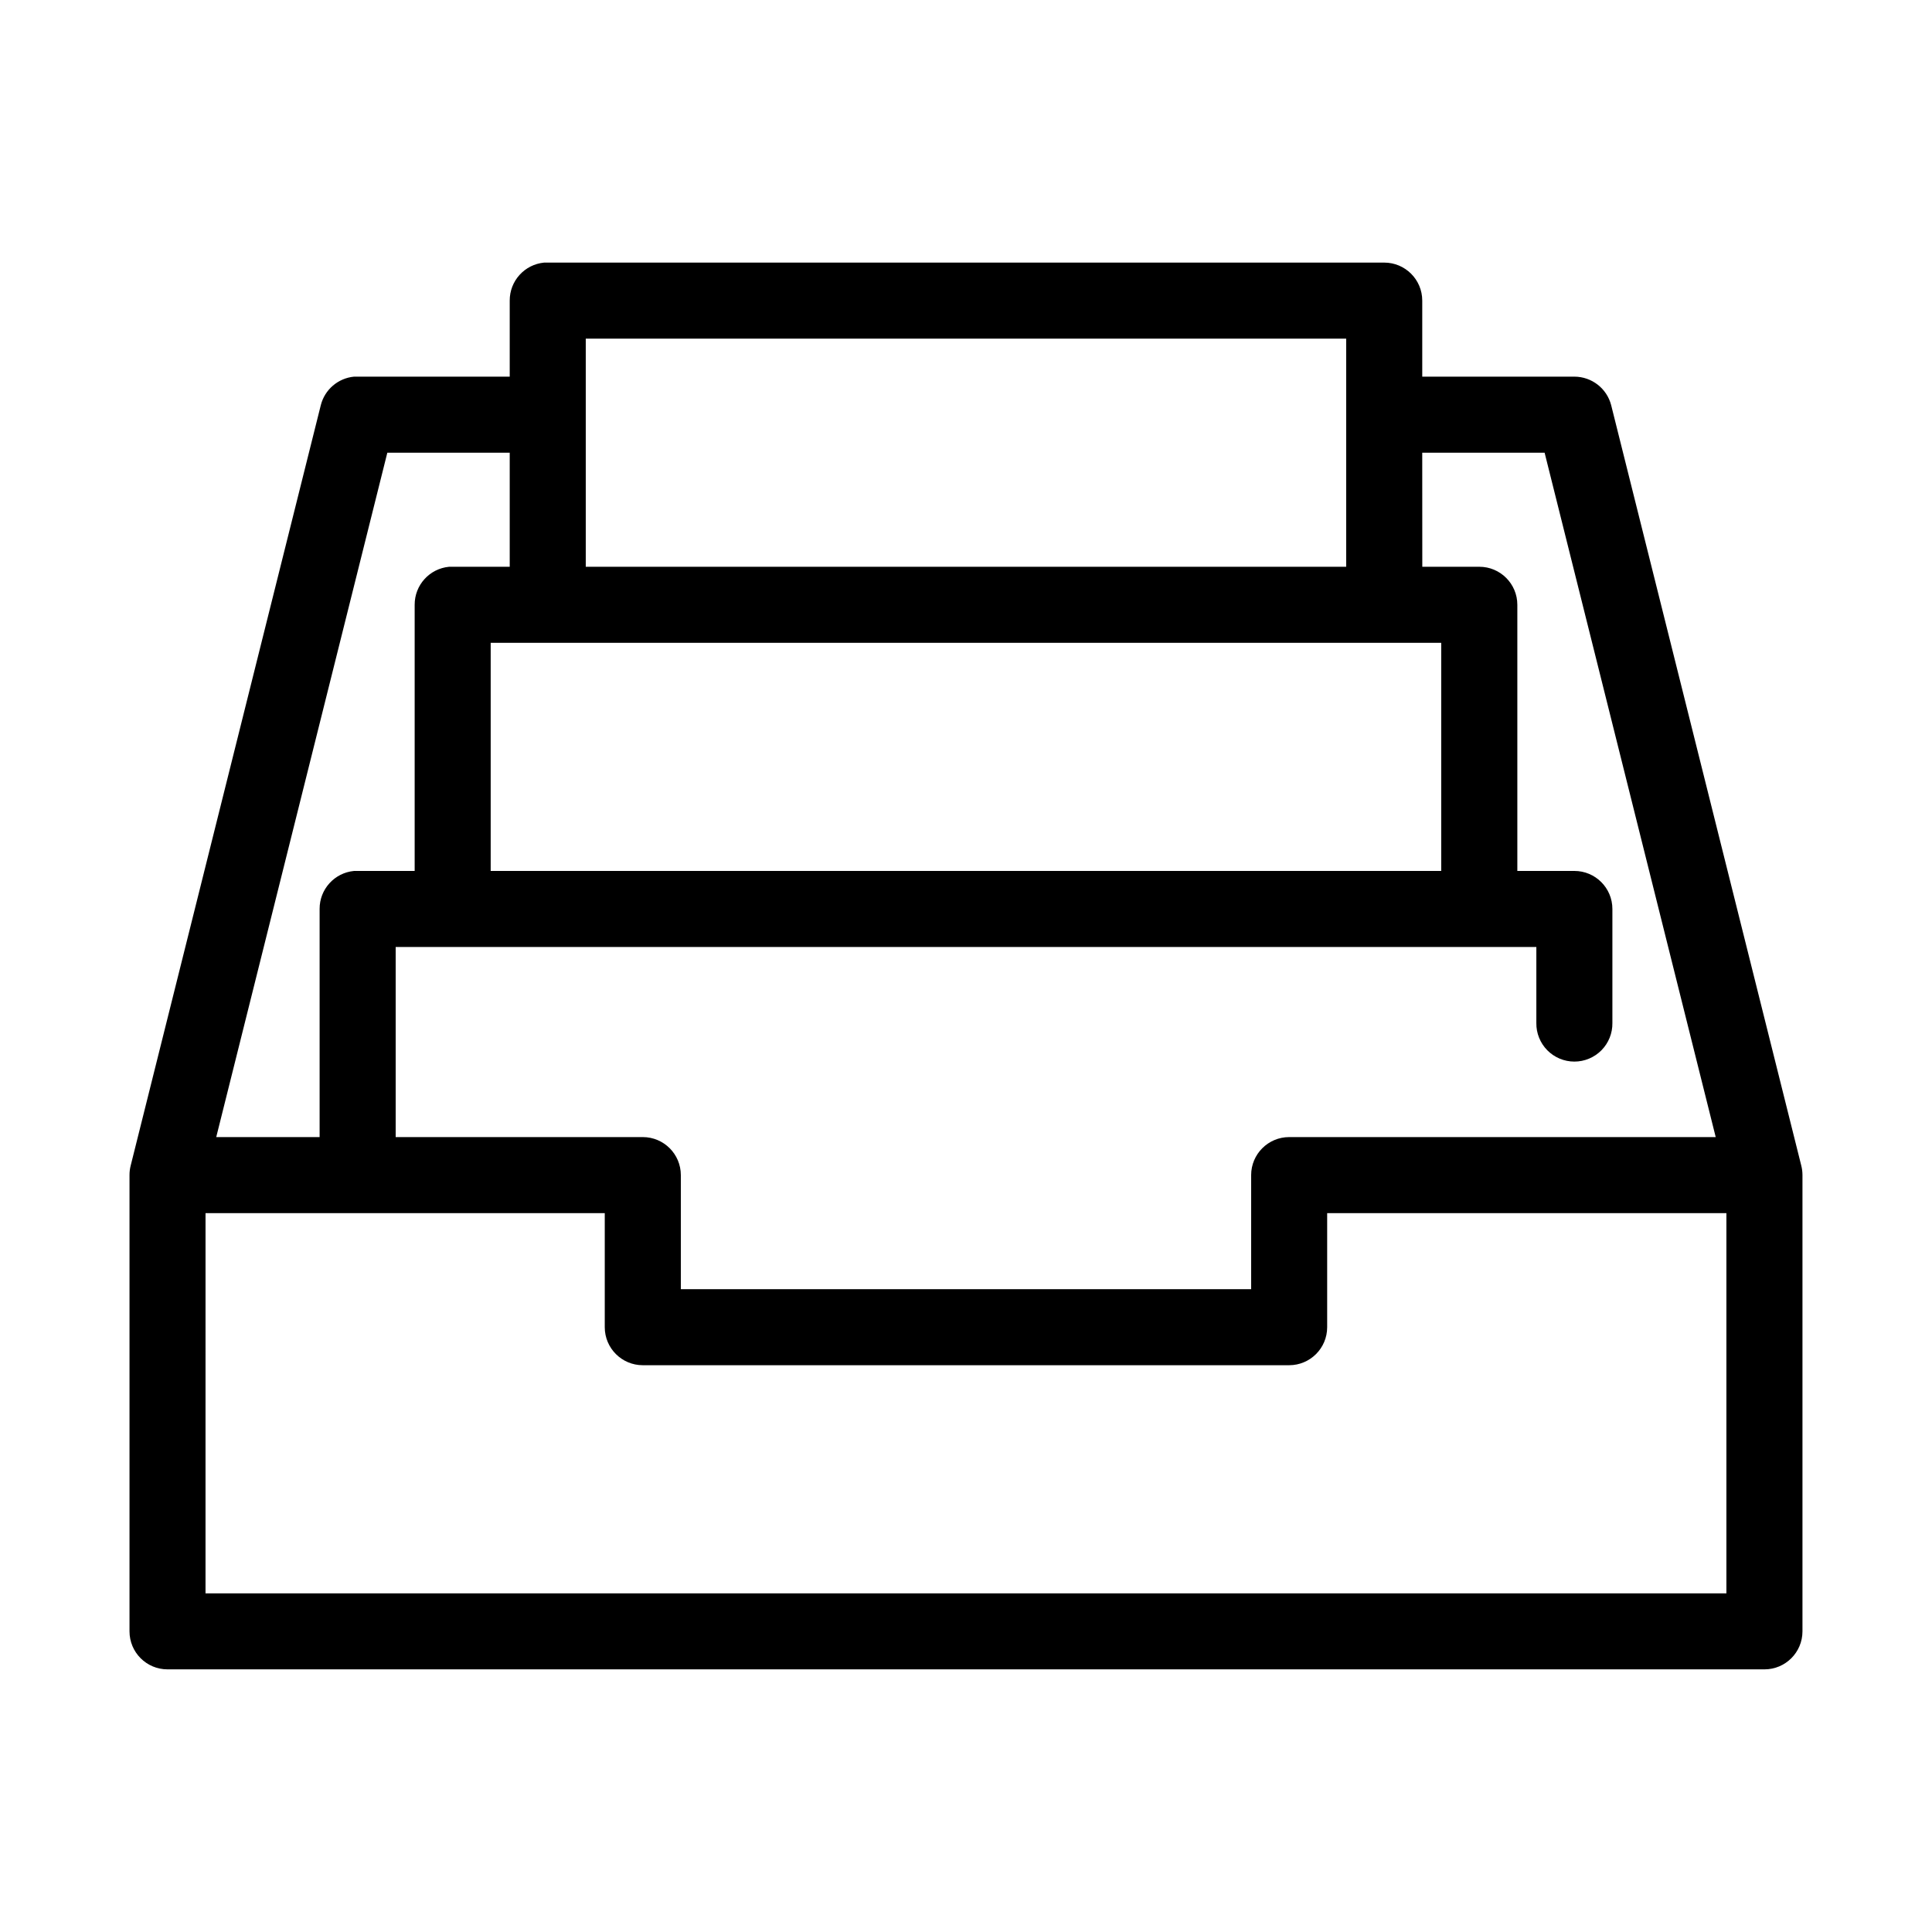 <?xml version="1.0" encoding="UTF-8"?>
<!-- Uploaded to: SVG Repo, www.svgrepo.com, Generator: SVG Repo Mixer Tools -->
<svg fill="#000000" width="800px" height="800px" version="1.1" viewBox="144 144 512 512" xmlns="http://www.w3.org/2000/svg">
 <path d="m288.21 213.59c-5.191 0.488-9.152 4.859-9.129 10.074v20.152h-40.305c-0.316-0.012-0.633-0.012-0.945 0-4.242 0.402-7.773 3.43-8.816 7.559l-50.383 201.52c-0.211 0.824-0.316 1.668-0.312 2.519v120.91c0 5.566 4.508 10.074 10.074 10.074h423.2c5.566 0 10.078-4.508 10.078-10.074v-120.91c0-0.852-0.105-1.695-0.316-2.519l-50.379-201.52c-1.152-4.449-5.168-7.559-9.762-7.559h-40.305v-20.152c0-5.562-4.512-10.074-10.078-10.074h-221.68c-0.312-0.016-0.629-0.016-0.945 0zm11.023 20.152h201.52v60.457h-201.52zm-52.586 30.227h32.434v30.23h-15.117c-0.312-0.016-0.629-0.016-0.945 0-5.191 0.488-9.152 4.859-9.129 10.074v70.535h-15.113c-0.316-0.016-0.633-0.016-0.945 0-5.195 0.488-9.156 4.859-9.133 10.074v60.457h-27.395zm274.26 0h32.43l45.344 181.37h-113.04c-5.562 0.004-10.074 4.512-10.074 10.078v30.227h-151.14v-30.227c0-5.566-4.512-10.074-10.074-10.078h-65.496v-50.379h302.29v20.152c-0.039 2.695 1.008 5.297 2.902 7.219 1.891 1.918 4.477 3 7.176 3 2.695 0 5.281-1.082 7.176-3 1.895-1.922 2.938-4.523 2.898-7.219v-30.23c0-5.562-4.512-10.074-10.074-10.074h-15.117v-70.535c0-5.562-4.512-10.074-10.074-10.074h-15.113zm-246.87 50.383h251.9v60.457h-251.9zm-75.57 151.14h105.8v30.23c0 5.562 4.512 10.074 10.078 10.074h171.29c5.566 0 10.078-4.512 10.078-10.074v-30.23h105.8v100.76h-403.05z"/>
</svg>